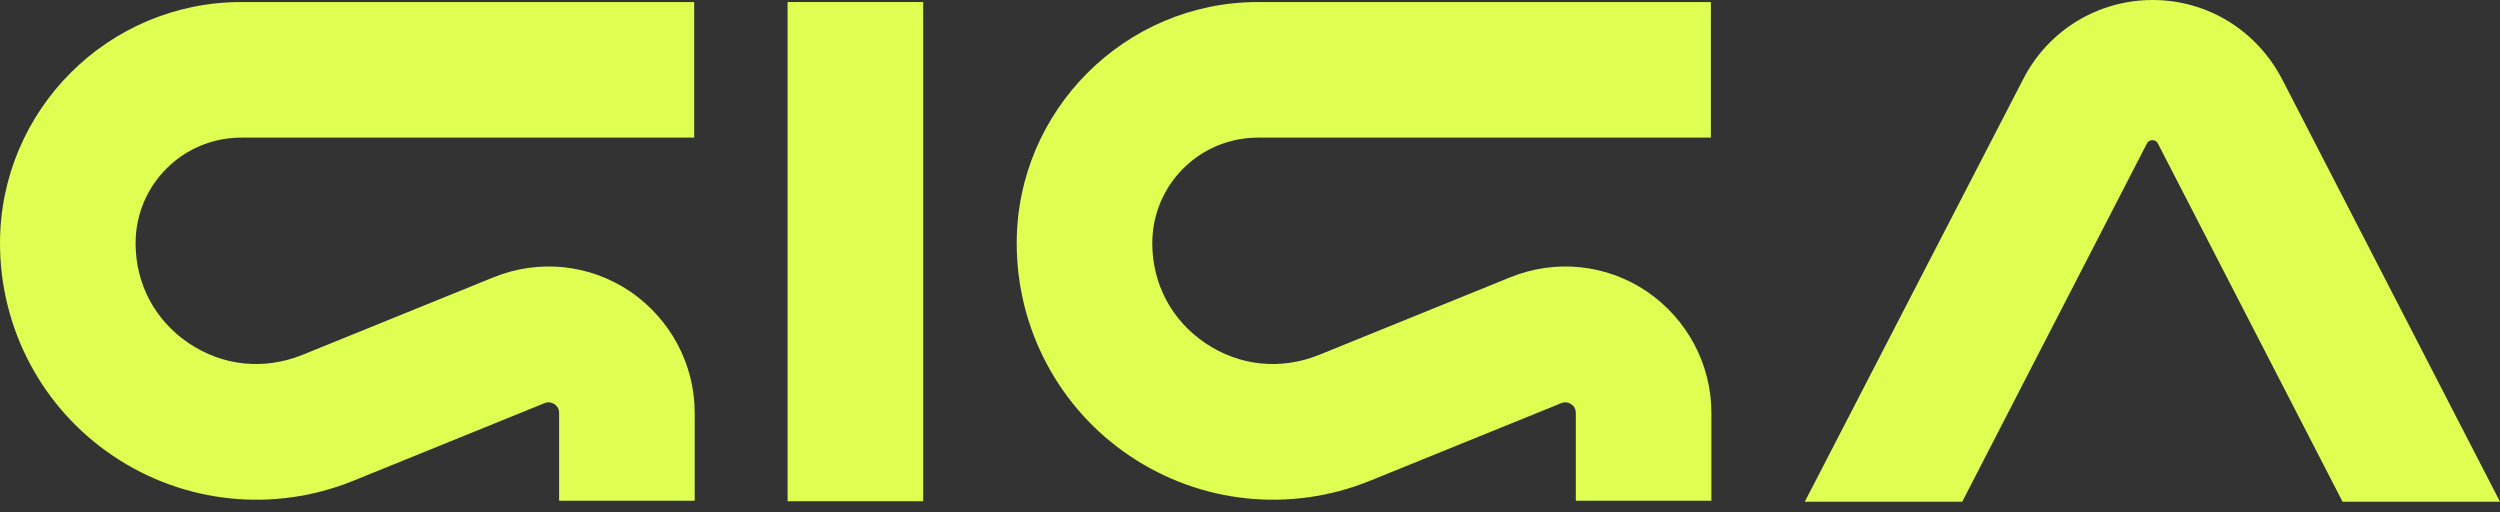 <svg width="200" height="41" viewBox="0 0 200 41" fill="none" xmlns="http://www.w3.org/2000/svg">
<rect x="0" y="0" width="200" height="41" fill="#333333" stroke="none"/>
<path d="M0 19.46C0 26.285 3.372 32.664 9.06 36.482C14.747 40.301 21.897 41.032 28.235 38.473L43.551 32.257C43.835 32.136 44.119 32.176 44.363 32.339C44.607 32.501 44.729 32.745 44.729 33.029V40.057H55.576V33.029C55.576 29.129 53.626 25.514 50.416 23.32C47.166 21.126 43.104 20.72 39.488 22.182L24.172 28.398C21.125 29.617 17.835 29.292 15.113 27.463C12.391 25.635 10.847 22.71 10.847 19.46C10.847 14.788 14.625 11.01 19.297 11.01H55.535V0.163H19.297C8.653 0.163 0 8.816 0 19.46Z" fill="#DEFE52"/>
<path d="M73.855 0.163H63.008V40.098H73.855V0.163Z" fill="#DEFE52"/>
<path d="M81.336 19.46C81.336 26.285 84.708 32.664 90.395 36.482C96.083 40.301 103.233 41.032 109.571 38.473L124.887 32.257C125.171 32.136 125.455 32.176 125.699 32.339C125.943 32.501 126.065 32.745 126.065 33.029V40.057H136.912V33.029C136.912 29.129 134.962 25.514 131.752 23.32C128.502 21.126 124.44 20.72 120.824 22.182L105.508 28.398C102.461 29.617 99.171 29.292 96.449 27.463C93.727 25.635 92.183 22.71 92.183 19.46C92.183 14.788 95.961 11.01 100.633 11.01H136.871V0.163H100.633C90.03 0.163 81.336 8.816 81.336 19.46Z" fill="#DEFE52"/>
<path d="M156.977 40.138L171.764 11.456C171.927 11.131 172.455 11.131 172.618 11.456L187.405 40.138H199.999L182.571 6.338C180.54 2.438 176.599 0 172.211 0C167.824 0 163.842 2.438 161.852 6.338L144.383 40.138H156.977Z" fill="#DEFE52"/>
</svg>
